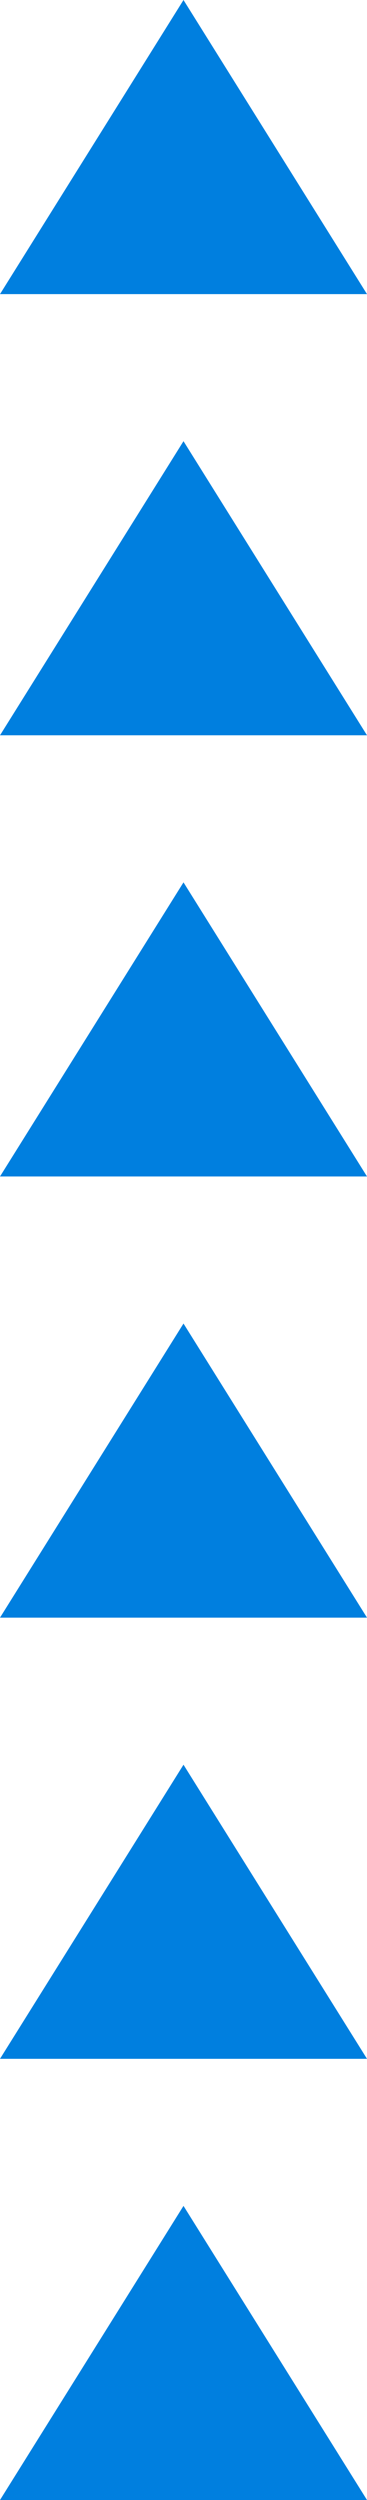 <?xml version="1.0" encoding="UTF-8"?>
<svg width="10px" height="68px" viewBox="0 0 10 68" version="1.1" xmlns="http://www.w3.org/2000/svg" xmlns:xlink="http://www.w3.org/1999/xlink">
    <!-- Generator: Sketch 52.2 (67145) - http://www.bohemiancoding.com/sketch -->
    <title>ports_arrow_dark</title>
    <desc>Created with Sketch.</desc>
    <g id="Page-1" stroke="none" stroke-width="1" fill="none" fill-rule="evenodd">
        <g id="产品_分布式存储_切图" transform="translate(-1204, -2618)" fill="#007FDF">
            <g id="Group-2" transform="translate(1204, 2618)">
                <path d="M-11,21 L-3,16 L-11,11 L-11,21 Z M1,21 L9,16 L1,11 L1,21 Z M13,21 L21,16 L13,11 L13,21 Z" id="ports_arrow_dark" transform="translate(5, 16) rotate(-90) translate(-5, -16) "></path>
                <path d="M-11,57 L-3,52 L-11,47 L-11,57 Z M1,57 L9,52 L1,47 L1,57 Z M13,57 L21,52 L13,47 L13,57 Z" id="ports_arrow_dark-copy" transform="translate(5, 52) rotate(-90) translate(-5, -52) "></path>
            </g>
        </g>
    </g>
</svg>